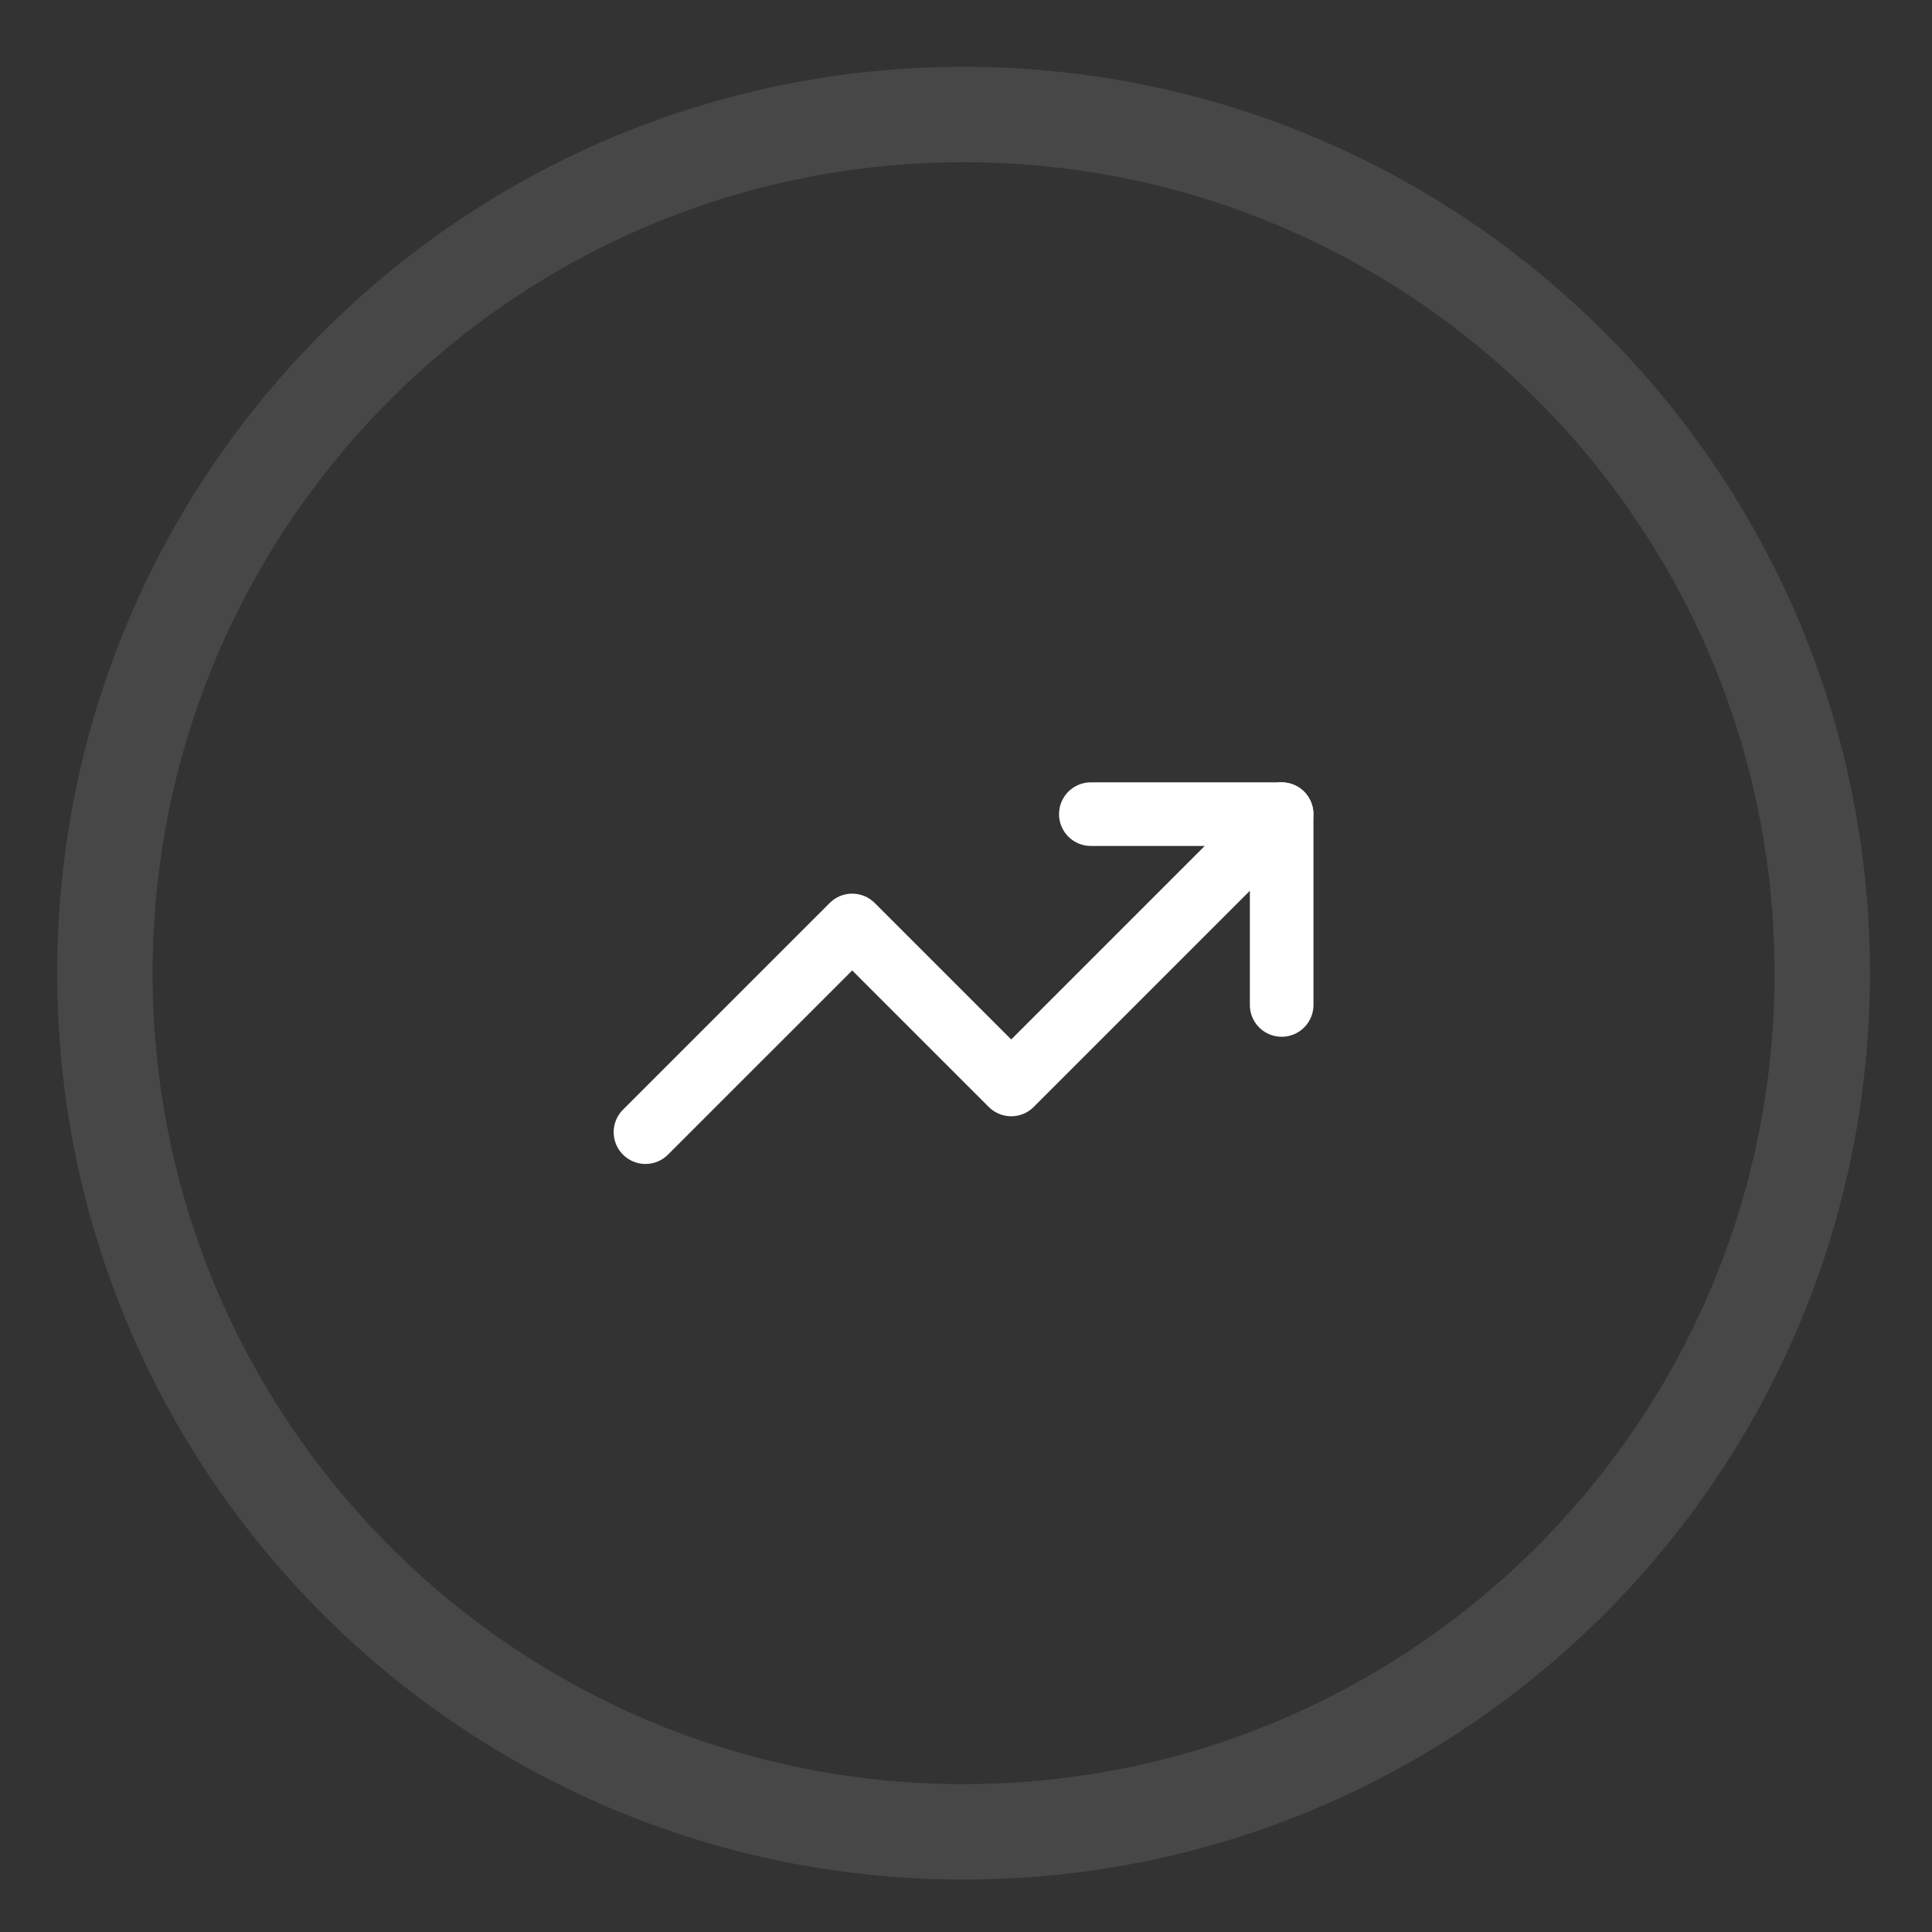 <svg width="81" height="81" viewBox="0 0 81 81" fill="none" xmlns="http://www.w3.org/2000/svg">
<rect x="0" y="0" width="81" height="81" fill="#333333" stroke="none"/>
<path d="M40.398 76.801C60.281 76.801 76.398 60.683 76.398 40.801C76.398 20.919 60.281 4.801 40.398 4.801C20.516 4.801 4.398 20.919 4.398 40.801C4.398 60.683 20.516 76.801 40.398 76.801Z" stroke="white" stroke-opacity="0.1" stroke-width="4"/>
<path d="M45.734 34.133H53.734V42.133" stroke="white" stroke-width="2.667" stroke-linecap="round" stroke-linejoin="round"/>
<path d="M53.729 34.133L42.396 45.466L35.729 38.8L27.062 47.466" stroke="white" stroke-width="2.667" stroke-linecap="round" stroke-linejoin="round"/>
</svg>
